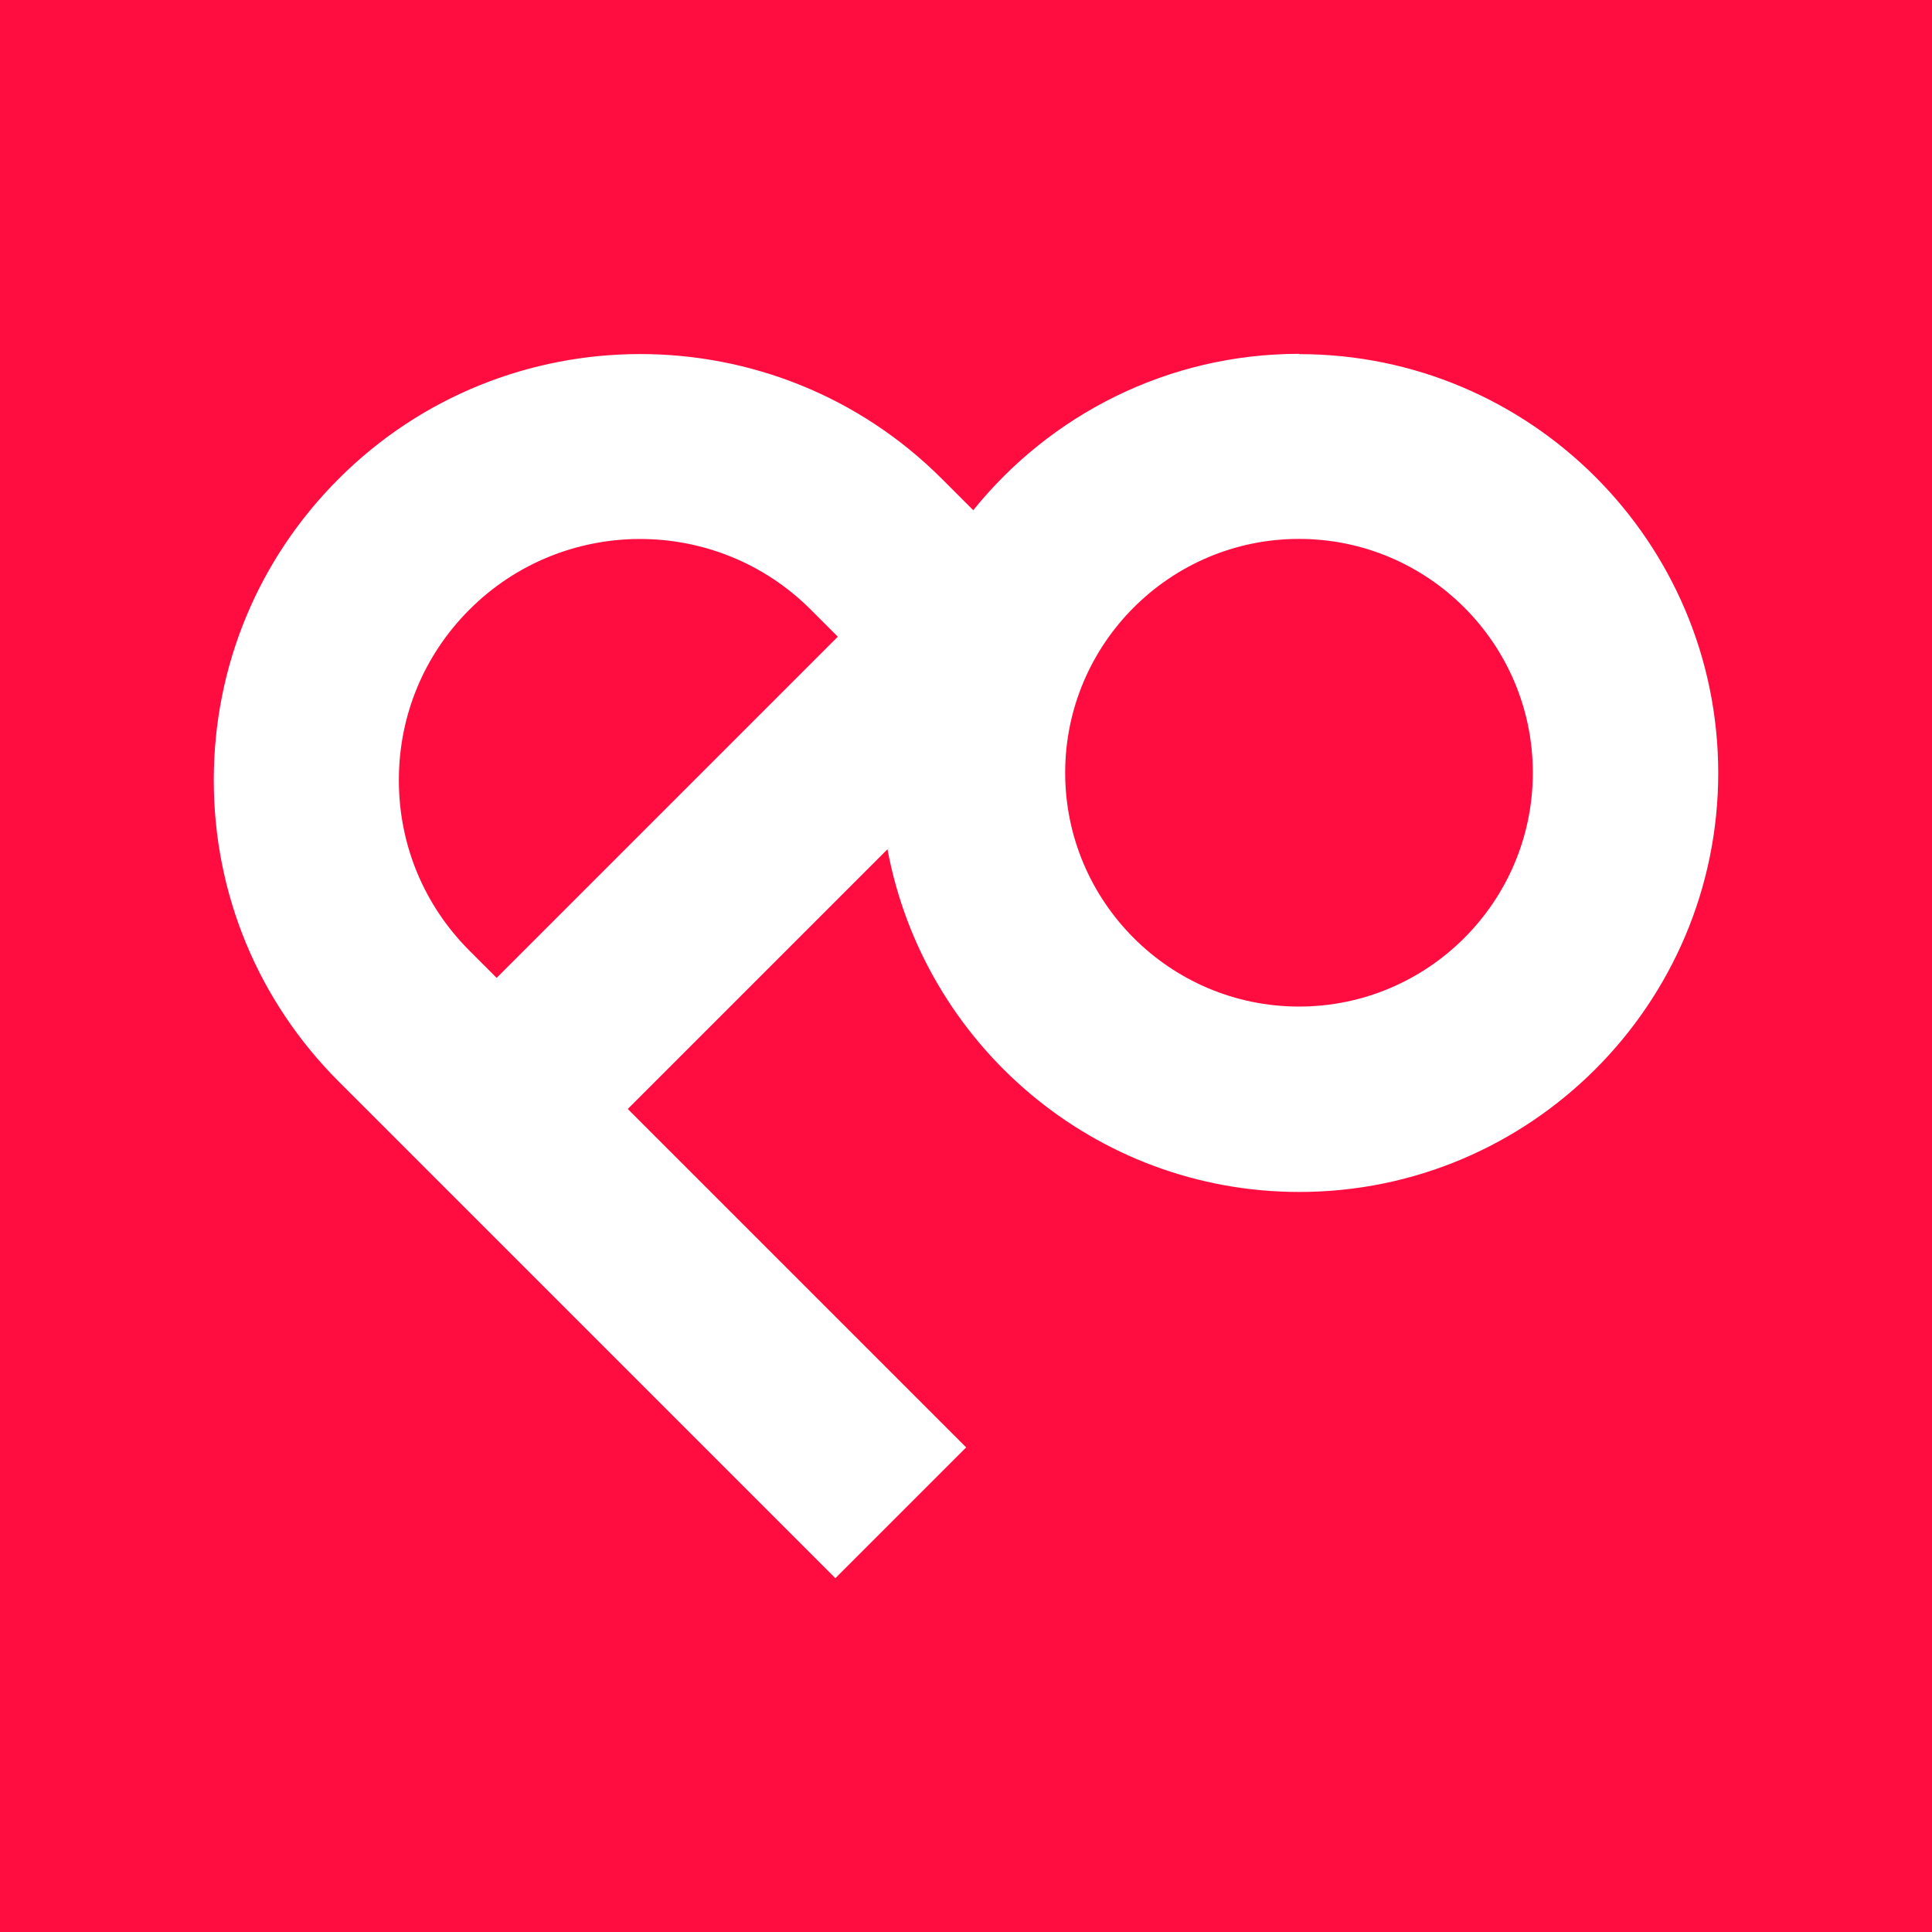 <svg xmlns="http://www.w3.org/2000/svg" id="Capa_2" data-name="Capa 2" viewBox="0 0 62.63 62.63"><defs><style>      .cls-1 {        fill: #ff0d40;      }      .cls-1, .cls-2 {        stroke-width: 0px;      }      .cls-2 {        fill: #fff;      }    </style></defs><g id="Capa_1-2" data-name="Capa 1"><g><rect class="cls-1" width="62.63" height="62.63"></rect><path class="cls-2" d="m42.12,11.47c-4.27,0-8.08,1.98-10.57,5.07l-1.02-1.02c-5.39-5.39-14.16-5.39-19.55,0-2.61,2.61-4.05,6.08-4.05,9.77s1.44,7.16,4.05,9.77l16.1,16.1,4.24-4.24-10.97-10.97,8.42-8.42c1.17,6.31,6.7,11.11,13.35,11.11,7.49,0,13.58-6.09,13.58-13.58s-6.09-13.58-13.58-13.58ZM15.22,30.82c-1.48-1.48-2.29-3.44-2.29-5.53s.81-4.05,2.29-5.53c3.05-3.05,8.01-3.05,11.06,0l.88.88-11.06,11.06-.88-.88Zm26.89,1.81c-4.18,0-7.58-3.4-7.58-7.58s3.4-7.58,7.58-7.58,7.58,3.4,7.58,7.58-3.4,7.58-7.58,7.58Z"></path></g></g></svg>